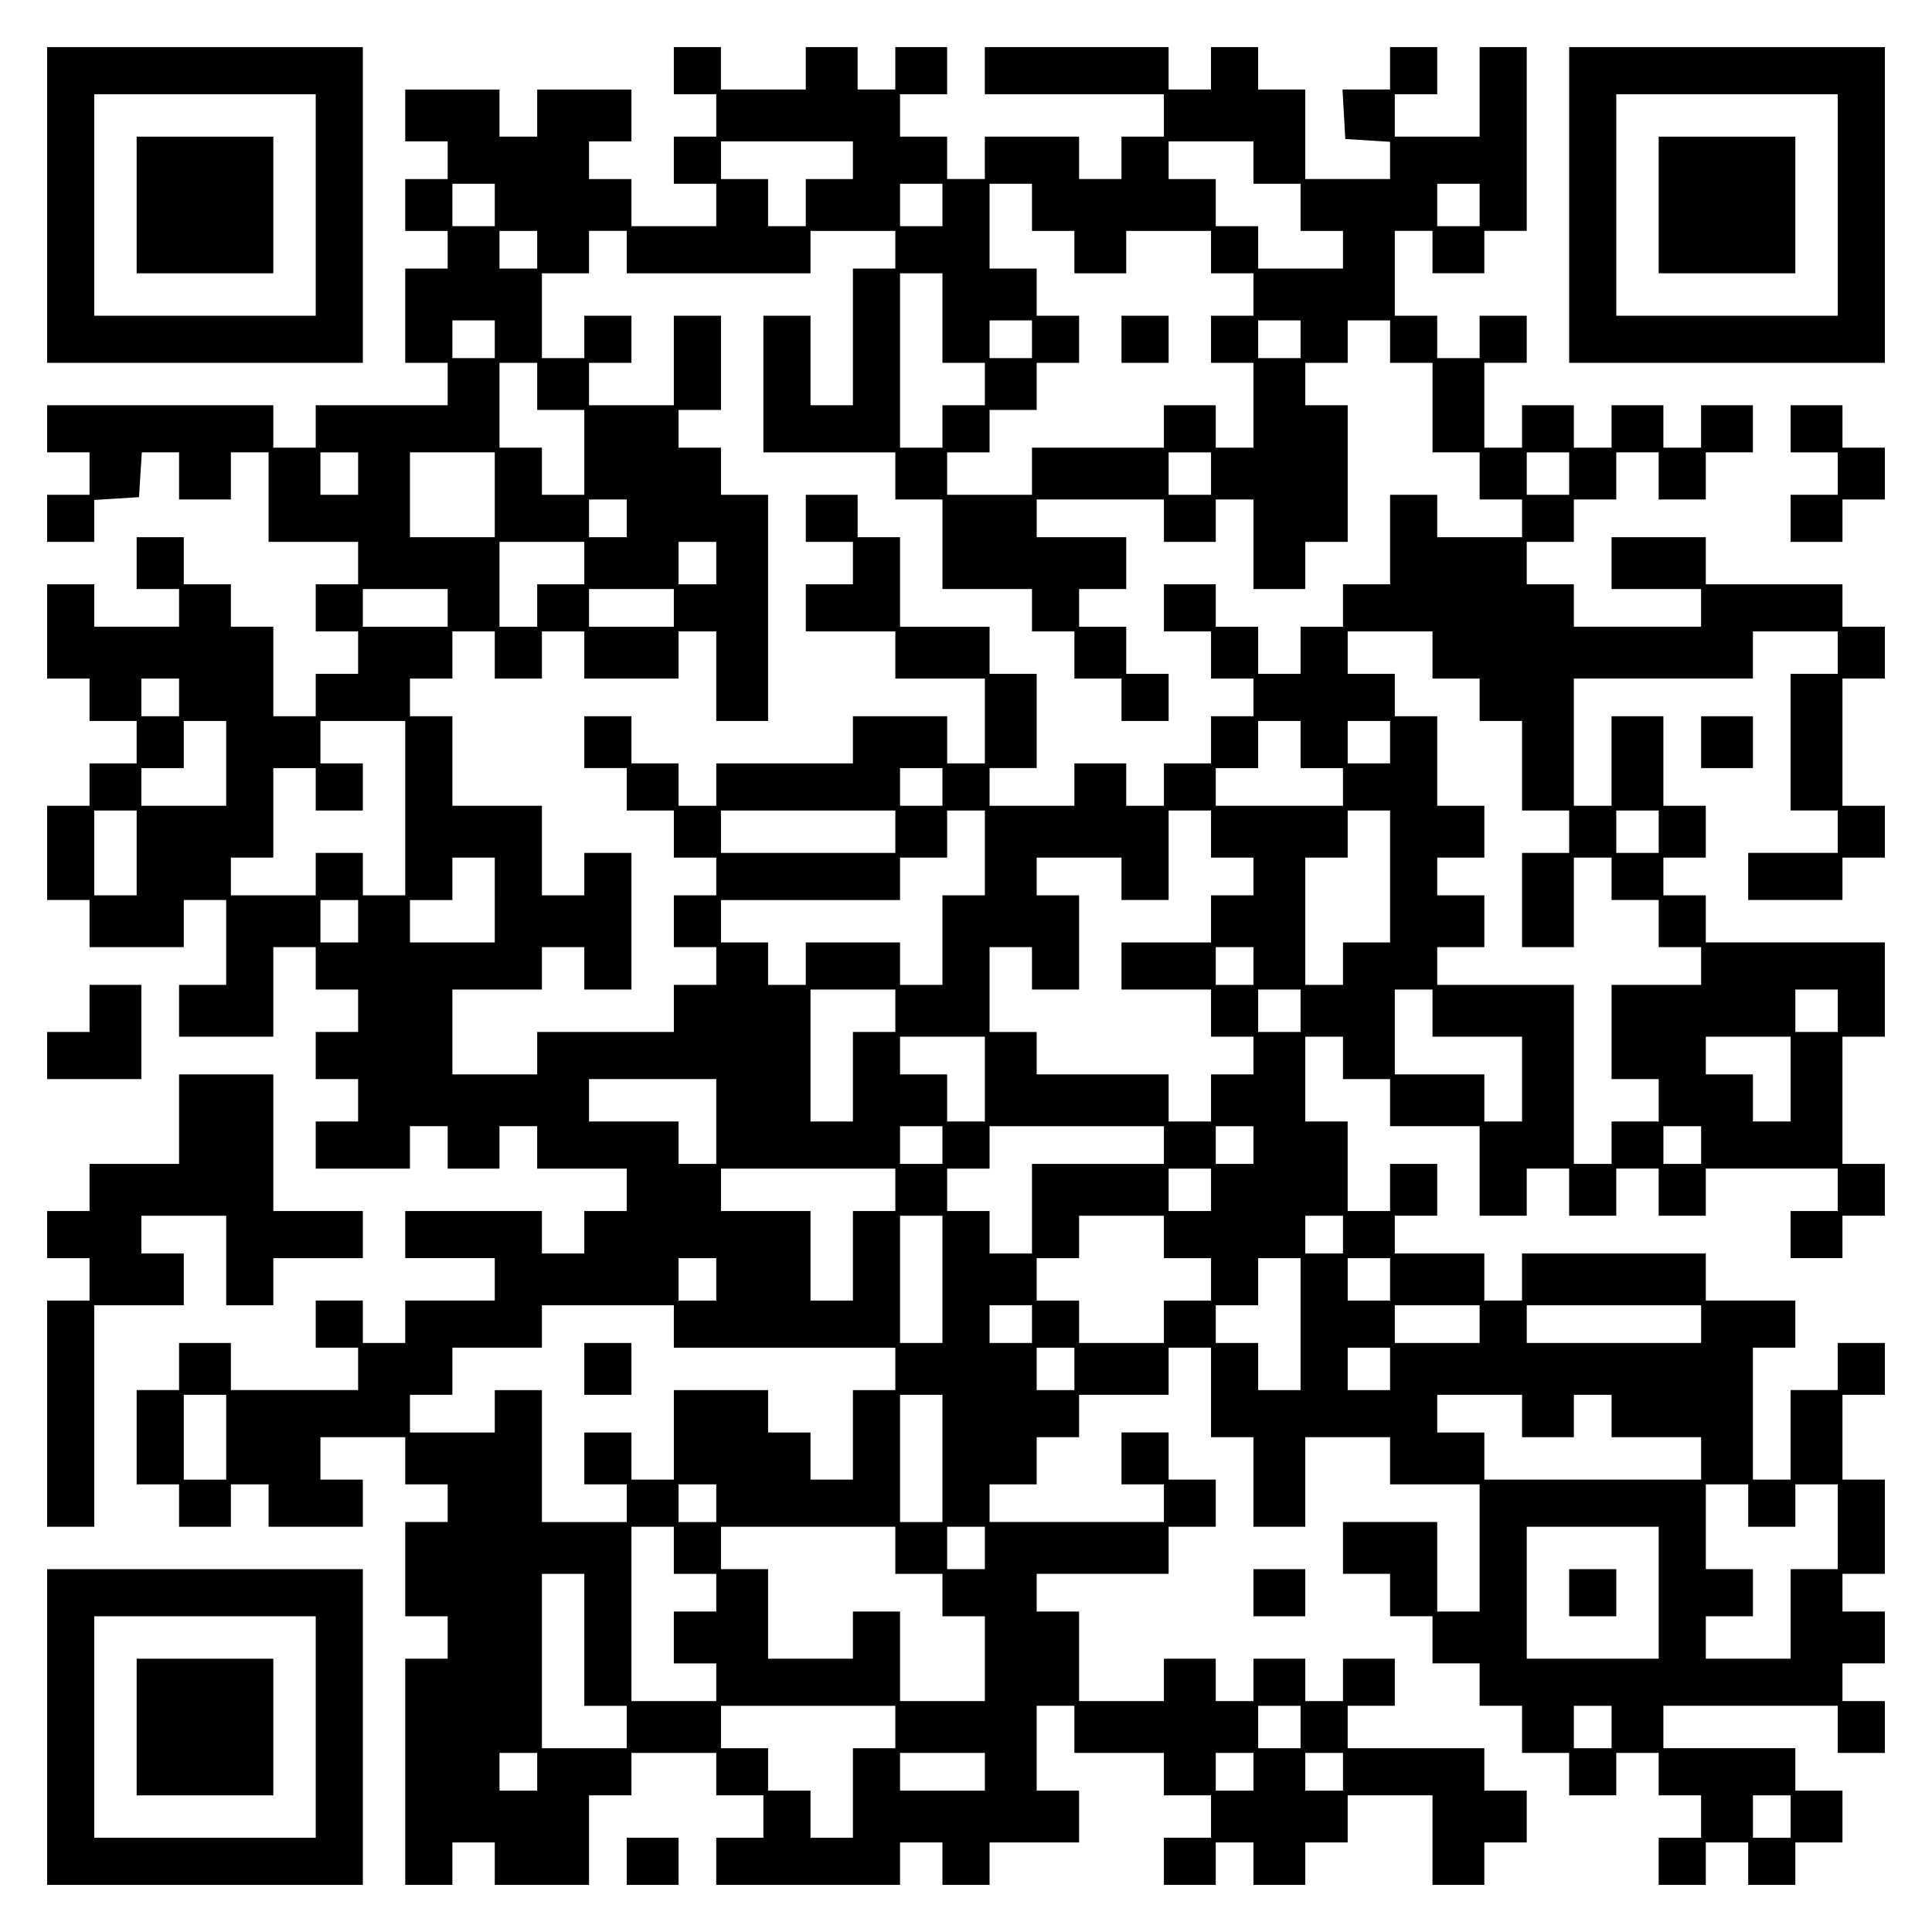 <?xml version="1.0" encoding="UTF-8" standalone="yes"?>
<svg version="1.0" xmlns="http://www.w3.org/2000/svg" width="100mm" height="100mm" viewBox="0 0 410 410" preserveAspectRatio="xMidYMid meet">
  <g transform="translate(0,410) scale(0.1,-0.1)" fill="#000000" stroke="none">
    <path d="M100 3665 l0 -335 335 0 335 0 0 335 0 335 -335 0 -335 0 0 -335z
m570 0 l0 -235 -235 0 -235 0 0 235 0 235 235 0 235 0 0 -235z"/>
    <path d="M290 3665 l0 -145 145 0 145 0 0 145 0 145 -145 0 -145 0 0 -145z"/>
    <path d="M1430 3950 l0 -50 45 0 45 0 0 -45 0 -45 -45 0 -45 0 0 -50 0 -50 45
0 45 0 0 -45 0 -45 -90 0 -90 0 0 50 0 50 -45 0 -45 0 0 40 0 40 45 0 45 0 0
55 0 55 -100 0 -100 0 0 -50 0 -50 -40 0 -40 0 0 50 0 50 -100 0 -100 0 0 -55
0 -55 45 0 45 0 0 -40 0 -40 -45 0 -45 0 0 -55 0 -55 45 0 45 0 0 -40 0 -40
-45 0 -45 0 0 -100 0 -100 45 0 45 0 0 -45 0 -45 -140 0 -140 0 0 -45 0 -45
-45 0 -45 0 0 45 0 45 -240 0 -240 0 0 -50 0 -50 45 0 45 0 0 -45 0 -45 -45 0
-45 0 0 -50 0 -50 50 0 50 0 0 44 0 45 48 3 47 3 3 48 3 47 40 0 39 0 0 -50 0
-50 55 0 55 0 0 50 0 50 40 0 40 0 0 -95 0 -95 95 0 95 0 0 -45 0 -45 -45 0
-45 0 0 -50 0 -50 45 0 45 0 0 -45 0 -45 -45 0 -45 0 0 -45 0 -45 -45 0 -45 0
0 95 0 95 -45 0 -45 0 0 45 0 45 -50 0 -50 0 0 50 0 50 -50 0 -50 0 0 -55 0
-55 45 0 45 0 0 -40 0 -40 -90 0 -90 0 0 45 0 45 -50 0 -50 0 0 -100 0 -100
45 0 45 0 0 -45 0 -45 50 0 50 0 0 -45 0 -45 -50 0 -50 0 0 -45 0 -45 -45 0
-45 0 0 -100 0 -100 45 0 45 0 0 -50 0 -50 100 0 100 0 0 50 0 50 45 0 45 0 0
-90 0 -90 -50 0 -50 0 0 -55 0 -55 100 0 100 0 0 95 0 95 45 0 45 0 0 -45 0
-45 45 0 45 0 0 -45 0 -45 -45 0 -45 0 0 -50 0 -50 45 0 45 0 0 -45 0 -45 -45
0 -45 0 0 -50 0 -50 100 0 100 0 0 45 0 45 40 0 40 0 0 -45 0 -45 55 0 55 0 0
45 0 45 40 0 40 0 0 -45 0 -45 95 0 95 0 0 -45 0 -45 -45 0 -45 0 0 -45 0 -45
-45 0 -45 0 0 45 0 45 -145 0 -145 0 0 -50 0 -50 95 0 95 0 0 -45 0 -45 -95 0
-95 0 0 -45 0 -45 -45 0 -45 0 0 45 0 45 -50 0 -50 0 0 -50 0 -50 45 0 45 0 0
-45 0 -45 -135 0 -135 0 0 50 0 50 -55 0 -55 0 0 -50 0 -50 -45 0 -45 0 0
-100 0 -100 45 0 45 0 0 -45 0 -45 55 0 55 0 0 45 0 45 40 0 40 0 0 -45 0 -45
100 0 100 0 0 50 0 50 -45 0 -45 0 0 45 0 45 90 0 90 0 0 -50 0 -50 45 0 45 0
0 -40 0 -40 -45 0 -45 0 0 -100 0 -100 45 0 45 0 0 -45 0 -45 -45 0 -45 0 0
-240 0 -240 50 0 50 0 0 45 0 45 45 0 45 0 0 -45 0 -45 100 0 100 0 0 95 0 95
45 0 45 0 0 45 0 45 90 0 90 0 0 -45 0 -45 50 0 50 0 0 -45 0 -45 -50 0 -50 0
0 -50 0 -50 195 0 195 0 0 45 0 45 45 0 45 0 0 -45 0 -45 50 0 50 0 0 45 0 45
95 0 95 0 0 55 0 55 -45 0 -45 0 0 90 0 90 40 0 40 0 0 -50 0 -50 95 0 95 0 0
-45 0 -45 50 0 50 0 0 -45 0 -45 -50 0 -50 0 0 -50 0 -50 55 0 55 0 0 45 0 45
40 0 40 0 0 -45 0 -45 55 0 55 0 0 45 0 45 45 0 45 0 0 50 0 50 90 0 90 0 0
-95 0 -95 55 0 55 0 0 45 0 45 45 0 45 0 0 55 0 55 -45 0 -45 0 0 45 0 45
-145 0 -145 0 0 45 0 45 50 0 50 0 0 50 0 50 -55 0 -55 0 0 -45 0 -45 -40 0
-40 0 0 45 0 45 -55 0 -55 0 0 -45 0 -45 -40 0 -40 0 0 45 0 45 -55 0 -55 0 0
-45 0 -45 -90 0 -90 0 0 95 0 95 -45 0 -45 0 0 40 0 40 140 0 140 0 0 50 0 50
50 0 50 0 0 50 0 50 -50 0 -50 0 0 50 0 50 -50 0 -50 0 0 -55 0 -55 45 0 45 0
0 -40 0 -40 -185 0 -185 0 0 40 0 40 50 0 50 0 0 50 0 50 45 0 45 0 0 45 0 45
95 0 95 0 0 50 0 50 45 0 45 0 0 -95 0 -95 45 0 45 0 0 -95 0 -95 55 0 55 0 0
95 0 95 90 0 90 0 0 -50 0 -50 95 0 95 0 0 -135 0 -135 -45 0 -45 0 0 95 0 95
-100 0 -100 0 0 -55 0 -55 50 0 50 0 0 -45 0 -45 45 0 45 0 0 -50 0 -50 50 0
50 0 0 -45 0 -45 45 0 45 0 0 -50 0 -50 50 0 50 0 0 -45 0 -45 50 0 50 0 0 45
0 45 45 0 45 0 0 -45 0 -45 45 0 45 0 0 -45 0 -45 -45 0 -45 0 0 -50 0 -50 50
0 50 0 0 45 0 45 45 0 45 0 0 -45 0 -45 50 0 50 0 0 45 0 45 50 0 50 0 0 55 0
55 -50 0 -50 0 0 45 0 45 -140 0 -140 0 0 45 0 45 185 0 185 0 0 -50 0 -50 50
0 50 0 0 55 0 55 -45 0 -45 0 0 40 0 40 45 0 45 0 0 55 0 55 -45 0 -45 0 0 40
0 40 45 0 45 0 0 100 0 100 -45 0 -45 0 0 90 0 90 45 0 45 0 0 55 0 55 -50 0
-50 0 0 -50 0 -50 -50 0 -50 0 0 -95 0 -95 -40 0 -40 0 0 140 0 140 45 0 45 0
0 50 0 50 -95 0 -95 0 0 50 0 50 -195 0 -195 0 0 -50 0 -50 -40 0 -40 0 0 50
0 50 -95 0 -95 0 0 40 0 40 45 0 45 0 0 55 0 55 -50 0 -50 0 0 -50 0 -50 -45
0 -45 0 0 95 0 95 -45 0 -45 0 0 90 0 90 40 0 40 0 0 -45 0 -45 50 0 50 0 0
-50 0 -50 95 0 95 0 0 -95 0 -95 50 0 50 0 0 50 0 50 45 0 45 0 0 -50 0 -50
50 0 50 0 0 50 0 50 45 0 45 0 0 -50 0 -50 50 0 50 0 0 50 0 50 140 0 140 0 0
-45 0 -45 -50 0 -50 0 0 -50 0 -50 55 0 55 0 0 45 0 45 45 0 45 0 0 55 0 55
-45 0 -45 0 0 135 0 135 45 0 45 0 0 100 0 100 -190 0 -190 0 0 50 0 50 -45 0
-45 0 0 40 0 40 45 0 45 0 0 55 0 55 -45 0 -45 0 0 95 0 95 -55 0 -55 0 0 -95
0 -95 -40 0 -40 0 0 135 0 135 190 0 190 0 0 50 0 50 90 0 90 0 0 -45 0 -45
-50 0 -50 0 0 -145 0 -145 50 0 50 0 0 -45 0 -45 -95 0 -95 0 0 -50 0 -50 100
0 100 0 0 45 0 45 45 0 45 0 0 55 0 55 -45 0 -45 0 0 135 0 135 45 0 45 0 0
55 0 55 -45 0 -45 0 0 45 0 45 -145 0 -145 0 0 50 0 50 -100 0 -100 0 0 -55 0
-55 95 0 95 0 0 -40 0 -40 -135 0 -135 0 0 45 0 45 -50 0 -50 0 0 45 0 45 50
0 50 0 0 45 0 45 45 0 45 0 0 50 0 50 45 0 45 0 0 -50 0 -50 50 0 50 0 0 50 0
50 50 0 50 0 0 50 0 50 -55 0 -55 0 0 -45 0 -45 -40 0 -40 0 0 45 0 45 -55 0
-55 0 0 -45 0 -45 -40 0 -40 0 0 45 0 45 -55 0 -55 0 0 -45 0 -45 -40 0 -40 0
0 90 0 90 45 0 45 0 0 50 0 50 -50 0 -50 0 0 -45 0 -45 -45 0 -45 0 0 45 0 45
-45 0 -45 0 0 90 0 90 40 0 40 0 0 -45 0 -45 55 0 55 0 0 45 0 45 45 0 45 0 0
195 0 195 -50 0 -50 0 0 -95 0 -95 -90 0 -90 0 0 45 0 45 45 0 45 0 0 50 0 50
-50 0 -50 0 0 -45 0 -45 -51 0 -50 0 3 -52 3 -53 48 -3 47 -3 0 -40 0 -39 -90
0 -90 0 0 95 0 95 -50 0 -50 0 0 45 0 45 -50 0 -50 0 0 -45 0 -45 -45 0 -45 0
0 45 0 45 -195 0 -195 0 0 -50 0 -50 190 0 190 0 0 -45 0 -45 -45 0 -45 0 0
-45 0 -45 -45 0 -45 0 0 45 0 45 -100 0 -100 0 0 -45 0 -45 -40 0 -40 0 0 45
0 45 -50 0 -50 0 0 45 0 45 50 0 50 0 0 50 0 50 -55 0 -55 0 0 -45 0 -45 -40
0 -40 0 0 45 0 45 -55 0 -55 0 0 -45 0 -45 -90 0 -90 0 0 45 0 45 -50 0 -50 0
0 -50z m380 -190 l0 -40 -50 0 -50 0 0 -50 0 -50 -40 0 -40 0 0 50 0 50 -50 0
-50 0 0 40 0 40 140 0 140 0 0 -40z m850 -5 l0 -45 50 0 50 0 0 -50 0 -50 45
0 45 0 0 -40 0 -40 -90 0 -90 0 0 45 0 45 -45 0 -45 0 0 50 0 50 -50 0 -50 0
0 40 0 40 90 0 90 0 0 -45z m-1610 -90 l0 -45 -45 0 -45 0 0 45 0 45 45 0 45
0 0 -45z m950 0 l0 -45 -45 0 -45 0 0 45 0 45 45 0 45 0 0 -45z m190 -5 l0
-50 45 0 45 0 0 -45 0 -45 55 0 55 0 0 45 0 45 90 0 90 0 0 -45 0 -45 45 0 45
0 0 -45 0 -45 -45 0 -45 0 0 -50 0 -50 45 0 45 0 0 -90 0 -90 -40 0 -40 0 0
45 0 45 -55 0 -55 0 0 -45 0 -45 -140 0 -140 0 0 -50 0 -50 -90 0 -90 0 0 45
0 45 45 0 45 0 0 45 0 45 50 0 50 0 0 50 0 50 45 0 45 0 0 50 0 50 -45 0 -45
0 0 50 0 50 -50 0 -50 0 0 90 0 90 45 0 45 0 0 -50z m950 5 l0 -45 -45 0 -45
0 0 45 0 45 45 0 45 0 0 -45z m-2000 -95 l0 -40 -40 0 -40 0 0 40 0 40 40 0
40 0 0 -40z m190 -5 l0 -45 195 0 195 0 0 45 0 45 90 0 90 0 0 -40 0 -40 -45
0 -45 0 0 -145 0 -145 -45 0 -45 0 0 95 0 95 -50 0 -50 0 0 -145 0 -145 140 0
140 0 0 -50 0 -50 50 0 50 0 0 -95 0 -95 95 0 95 0 0 -45 0 -45 45 0 45 0 0
-50 0 -50 50 0 50 0 0 -45 0 -45 50 0 50 0 0 50 0 50 -45 0 -45 0 0 50 0 50
-50 0 -50 0 0 40 0 40 50 0 50 0 0 55 0 55 -95 0 -95 0 0 40 0 40 135 0 135 0
0 -45 0 -45 55 0 55 0 0 45 0 45 40 0 40 0 0 -95 0 -95 55 0 55 0 0 50 0 50
45 0 45 0 0 145 0 145 -45 0 -45 0 0 45 0 45 45 0 45 0 0 45 0 45 45 0 45 0 0
-45 0 -45 45 0 45 0 0 -95 0 -95 50 0 50 0 0 -50 0 -50 45 0 45 0 0 -40 0 -40
-90 0 -90 0 0 45 0 45 -50 0 -50 0 0 -95 0 -95 -50 0 -50 0 0 -45 0 -45 -45 0
-45 0 0 -50 0 -50 -45 0 -45 0 0 50 0 50 -45 0 -45 0 0 45 0 45 -55 0 -55 0 0
-50 0 -50 50 0 50 0 0 -50 0 -50 45 0 45 0 0 -40 0 -40 -45 0 -45 0 0 -50 0
-50 -50 0 -50 0 0 -45 0 -45 -40 0 -40 0 0 45 0 45 -55 0 -55 0 0 -45 0 -45
-90 0 -90 0 0 40 0 40 50 0 50 0 0 100 0 100 -50 0 -50 0 0 50 0 50 -95 0 -95
0 0 95 0 95 -45 0 -45 0 0 45 0 45 -55 0 -55 0 0 -50 0 -50 50 0 50 0 0 -45 0
-45 -50 0 -50 0 0 -50 0 -50 95 0 95 0 0 -50 0 -50 95 0 95 0 0 -90 0 -90 -40
0 -40 0 0 50 0 50 -100 0 -100 0 0 -50 0 -50 -145 0 -145 0 0 -45 0 -45 -40 0
-40 0 0 45 0 45 -50 0 -50 0 0 50 0 50 -50 0 -50 0 0 -55 0 -55 45 0 45 0 0
-45 0 -45 50 0 50 0 0 -50 0 -50 45 0 45 0 0 -40 0 -40 -45 0 -45 0 0 -55 0
-55 45 0 45 0 0 -40 0 -40 -45 0 -45 0 0 -50 0 -50 -145 0 -145 0 0 -45 0 -45
-90 0 -90 0 0 90 0 90 95 0 95 0 0 45 0 45 45 0 45 0 0 -45 0 -45 50 0 50 0 0
145 0 145 -50 0 -50 0 0 -45 0 -45 -45 0 -45 0 0 95 0 95 -95 0 -95 0 0 95 0
95 -45 0 -45 0 0 40 0 40 45 0 45 0 0 50 0 50 45 0 45 0 0 -50 0 -50 50 0 50
0 0 50 0 50 45 0 45 0 0 -50 0 -50 100 0 100 0 0 50 0 50 40 0 40 0 0 -95 0
-95 55 0 55 0 0 240 0 240 -50 0 -50 0 0 50 0 50 -45 0 -45 0 0 40 0 40 45 0
45 0 0 100 0 100 -50 0 -50 0 0 -95 0 -95 -90 0 -90 0 0 45 0 45 45 0 45 0 0
50 0 50 -50 0 -50 0 0 -45 0 -45 -45 0 -45 0 0 90 0 90 50 0 50 0 0 45 0 45
40 0 40 0 0 -45z m670 -140 l0 -95 45 0 45 0 0 -45 0 -45 -45 0 -45 0 0 -45 0
-45 -45 0 -45 0 0 185 0 185 45 0 45 0 0 -95z m-950 -45 l0 -40 -45 0 -45 0 0
40 0 40 45 0 45 0 0 -40z m1140 0 l0 -40 -45 0 -45 0 0 40 0 40 45 0 45 0 0
-40z m570 0 l0 -40 -45 0 -45 0 0 40 0 40 45 0 45 0 0 -40z m-1620 -100 l0
-50 50 0 50 0 0 -90 0 -90 -45 0 -45 0 0 50 0 50 -45 0 -45 0 0 90 0 90 40 0
40 0 0 -50z m-380 -185 l0 -45 -40 0 -40 0 0 45 0 45 40 0 40 0 0 -45z m290
-45 l0 -90 -90 0 -90 0 0 90 0 90 90 0 90 0 0 -90z m1520 45 l0 -45 -45 0 -45
0 0 45 0 45 45 0 45 0 0 -45z m760 0 l0 -45 -45 0 -45 0 0 45 0 45 45 0 45 0
0 -45z m-2000 -95 l0 -40 -40 0 -40 0 0 40 0 40 40 0 40 0 0 -40z m-90 -95 l0
-45 -50 0 -50 0 0 -45 0 -45 -40 0 -40 0 0 90 0 90 90 0 90 0 0 -45z m280 0
l0 -45 -40 0 -40 0 0 45 0 45 40 0 40 0 0 -45z m-570 -95 l0 -40 -90 0 -90 0
0 40 0 40 90 0 90 0 0 -40z m480 0 l0 -40 -90 0 -90 0 0 40 0 40 90 0 90 0 0
-40z m1610 -100 l0 -50 50 0 50 0 0 -45 0 -45 45 0 45 0 0 -95 0 -95 50 0 50
0 0 -45 0 -45 -50 0 -50 0 0 -100 0 -100 55 0 55 0 0 95 0 95 40 0 40 0 0 -45
0 -45 50 0 50 0 0 -50 0 -50 45 0 45 0 0 -40 0 -40 -95 0 -95 0 0 -100 0 -100
50 0 50 0 0 -45 0 -45 -50 0 -50 0 0 -45 0 -45 -40 0 -40 0 0 190 0 190 -145
0 -145 0 0 40 0 40 50 0 50 0 0 55 0 55 -50 0 -50 0 0 40 0 40 50 0 50 0 0 55
0 55 -50 0 -50 0 0 95 0 95 -45 0 -45 0 0 45 0 45 -50 0 -50 0 0 45 0 45 90 0
90 0 0 -50z m-2660 -90 l0 -40 -40 0 -40 0 0 40 0 40 40 0 40 0 0 -40z m100
-140 l0 -90 -90 0 -90 0 0 40 0 40 45 0 45 0 0 50 0 50 45 0 45 0 0 -90z m380
-95 l0 -185 -45 0 -45 0 0 45 0 45 -50 0 -50 0 0 -45 0 -45 -90 0 -90 0 0 40
0 40 45 0 45 0 0 95 0 95 45 0 45 0 0 -45 0 -45 50 0 50 0 0 50 0 50 -45 0
-45 0 0 45 0 45 90 0 90 0 0 -185z m1900 135 l0 -50 45 0 45 0 0 -40 0 -40
-135 0 -135 0 0 40 0 40 45 0 45 0 0 50 0 50 45 0 45 0 0 -50z m190 5 l0 -45
-45 0 -45 0 0 45 0 45 45 0 45 0 0 -45z m-950 -95 l0 -40 -45 0 -45 0 0 40 0
40 45 0 45 0 0 -40z m-1710 -140 l0 -90 -45 0 -45 0 0 90 0 90 45 0 45 0 0
-90z m1610 45 l0 -45 -185 0 -185 0 0 45 0 45 185 0 185 0 0 -45z m190 -45 l0
-90 -45 0 -45 0 0 -95 0 -95 -45 0 -45 0 0 45 0 45 -100 0 -100 0 0 -45 0 -45
-40 0 -40 0 0 45 0 45 -50 0 -50 0 0 45 0 45 190 0 190 0 0 45 0 45 50 0 50 0
0 50 0 50 40 0 40 0 0 -90z m480 40 l0 -50 45 0 45 0 0 -40 0 -40 -45 0 -45 0
0 -50 0 -50 -95 0 -95 0 0 -50 0 -50 95 0 95 0 0 -50 0 -50 45 0 45 0 0 -40 0
-40 -45 0 -45 0 0 -50 0 -50 -45 0 -45 0 0 50 0 50 -140 0 -140 0 0 45 0 45
-50 0 -50 0 0 90 0 90 45 0 45 0 0 -45 0 -45 50 0 50 0 0 100 0 100 -45 0 -45
0 0 40 0 40 90 0 90 0 0 -45 0 -45 50 0 50 0 0 95 0 95 45 0 45 0 0 -50z m380
-90 l0 -140 -50 0 -50 0 0 -45 0 -45 -40 0 -40 0 0 135 0 135 45 0 45 0 0 50
0 50 45 0 45 0 0 -140z m570 95 l0 -45 -45 0 -45 0 0 45 0 45 45 0 45 0 0 -45z
m-2470 -145 l0 -90 -90 0 -90 0 0 45 0 45 45 0 45 0 0 45 0 45 45 0 45 0 0
-90z m-290 -45 l0 -45 -40 0 -40 0 0 45 0 45 40 0 40 0 0 -45z m1900 -95 l0
-40 -40 0 -40 0 0 40 0 40 40 0 40 0 0 -40z m-760 -95 l0 -45 -45 0 -45 0 0
-95 0 -95 -45 0 -45 0 0 140 0 140 90 0 90 0 0 -45z m860 0 l0 -45 -45 0 -45
0 0 45 0 45 45 0 45 0 0 -45z m280 -5 l0 -50 95 0 95 0 0 -90 0 -90 -40 0 -40
0 0 50 0 50 -95 0 -95 0 0 90 0 90 40 0 40 0 0 -50z m860 5 l0 -45 -45 0 -45
0 0 45 0 45 45 0 45 0 0 -45z m-1810 -145 l0 -90 -40 0 -40 0 0 50 0 50 -50 0
-50 0 0 40 0 40 90 0 90 0 0 -90z m1710 0 l0 -90 -40 0 -40 0 0 50 0 50 -50 0
-50 0 0 40 0 40 90 0 90 0 0 -90z m-2280 -90 l0 -90 -40 0 -40 0 0 45 0 45
-95 0 -95 0 0 45 0 45 135 0 135 0 0 -90z m480 -50 l0 -40 -45 0 -45 0 0 40 0
40 45 0 45 0 0 -40z m470 0 l0 -40 -140 0 -140 0 0 -95 0 -95 -45 0 -45 0 0
45 0 45 -45 0 -45 0 0 45 0 45 45 0 45 0 0 45 0 45 185 0 185 0 0 -40z m190 0
l0 -40 -40 0 -40 0 0 40 0 40 40 0 40 0 0 -40z m950 0 l0 -40 -40 0 -40 0 0
40 0 40 40 0 40 0 0 -40z m-1710 -95 l0 -45 -45 0 -45 0 0 -95 0 -95 -45 0
-45 0 0 95 0 95 -95 0 -95 0 0 45 0 45 185 0 185 0 0 -45z m670 0 l0 -45 -45
0 -45 0 0 45 0 45 45 0 45 0 0 -45z m-570 -190 l0 -135 -45 0 -45 0 0 135 0
135 45 0 45 0 0 -135z m470 90 l0 -45 50 0 50 0 0 -45 0 -45 -50 0 -50 0 0
-45 0 -45 -90 0 -90 0 0 45 0 45 -45 0 -45 0 0 45 0 45 45 0 45 0 0 45 0 45
90 0 90 0 0 -45z m380 5 l0 -40 -40 0 -40 0 0 40 0 40 40 0 40 0 0 -40z
m-1330 -95 l0 -45 -40 0 -40 0 0 45 0 45 40 0 40 0 0 -45z m1240 -95 l0 -140
-45 0 -45 0 0 50 0 50 -45 0 -45 0 0 40 0 40 45 0 45 0 0 50 0 50 45 0 45 0 0
-140z m190 95 l0 -45 -45 0 -45 0 0 45 0 45 45 0 45 0 0 -45z m-1520 -100 l0
-45 235 0 235 0 0 -45 0 -45 -45 0 -45 0 0 -95 0 -95 -45 0 -45 0 0 50 0 50
-45 0 -45 0 0 45 0 45 -100 0 -100 0 0 -95 0 -95 -45 0 -45 0 0 50 0 50 -50 0
-50 0 0 -55 0 -55 45 0 45 0 0 -40 0 -40 -90 0 -90 0 0 140 0 140 -50 0 -50 0
0 -45 0 -45 -90 0 -90 0 0 40 0 40 45 0 45 0 0 50 0 50 95 0 95 0 0 45 0 45
140 0 140 0 0 -45z m760 5 l0 -40 -45 0 -45 0 0 40 0 40 45 0 45 0 0 -40z
m950 0 l0 -40 -90 0 -90 0 0 40 0 40 90 0 90 0 0 -40z m470 0 l0 -40 -185 0
-185 0 0 40 0 40 185 0 185 0 0 -40z m-1330 -95 l0 -45 -40 0 -40 0 0 45 0 45
40 0 40 0 0 -45z m670 0 l0 -45 -45 0 -45 0 0 45 0 45 45 0 45 0 0 -45z
m-2470 -145 l0 -90 -45 0 -45 0 0 90 0 90 45 0 45 0 0 -90z m1520 -45 l0 -135
-45 0 -45 0 0 135 0 135 45 0 45 0 0 -135z m1230 90 l0 -45 55 0 55 0 0 45 0
45 40 0 40 0 0 -45 0 -45 95 0 95 0 0 -45 0 -45 -230 0 -230 0 0 50 0 50 -50
0 -50 0 0 40 0 40 90 0 90 0 0 -45z m-1710 -185 l0 -40 -40 0 -40 0 0 40 0 40
40 0 40 0 0 -40z m2190 -5 l0 -45 50 0 50 0 0 45 0 45 45 0 45 0 0 -90 0 -90
-50 0 -50 0 0 -95 0 -95 -90 0 -90 0 0 45 0 45 50 0 50 0 0 50 0 50 -50 0 -50
0 0 90 0 90 45 0 45 0 0 -45z m-2280 -95 l0 -50 45 0 45 0 0 -40 0 -40 -45 0
-45 0 0 -55 0 -55 45 0 45 0 0 -40 0 -40 -90 0 -90 0 0 185 0 185 45 0 45 0 0
-50z m470 0 l0 -50 50 0 50 0 0 -45 0 -45 45 0 45 0 0 -90 0 -90 -90 0 -90 0
0 95 0 95 -50 0 -50 0 0 -50 0 -50 -90 0 -90 0 0 95 0 95 -50 0 -50 0 0 45 0
45 185 0 185 0 0 -50z m190 5 l0 -45 -40 0 -40 0 0 45 0 45 40 0 40 0 0 -45z
m1430 -95 l0 -140 -140 0 -140 0 0 140 0 140 140 0 140 0 0 -140z m-2280 -100
l0 -140 45 0 45 0 0 -45 0 -45 -90 0 -90 0 0 185 0 185 45 0 45 0 0 -140z
m660 -185 l0 -45 -45 0 -45 0 0 -95 0 -95 -45 0 -45 0 0 50 0 50 -45 0 -45 0
0 45 0 45 -50 0 -50 0 0 45 0 45 185 0 185 0 0 -45z m860 0 l0 -45 -45 0 -45
0 0 45 0 45 45 0 45 0 0 -45z m660 0 l0 -45 -40 0 -40 0 0 45 0 45 40 0 40 0
0 -45z m-2280 -95 l0 -40 -40 0 -40 0 0 40 0 40 40 0 40 0 0 -40z m950 0 l0
-40 -90 0 -90 0 0 40 0 40 90 0 90 0 0 -40z m570 0 l0 -40 -40 0 -40 0 0 40 0
40 40 0 40 0 0 -40z m190 0 l0 -40 -40 0 -40 0 0 40 0 40 40 0 40 0 0 -40z
m950 -95 l0 -45 -40 0 -40 0 0 45 0 45 40 0 40 0 0 -45z"/>
    <path d="M2380 3380 l0 -50 50 0 50 0 0 50 0 50 -50 0 -50 0 0 -50z"/>
    <path d="M1240 1195 l0 -55 50 0 50 0 0 55 0 55 -50 0 -50 0 0 -55z"/>
    <path d="M3330 720 l0 -50 50 0 50 0 0 50 0 50 -50 0 -50 0 0 -50z"/>
    <path d="M3330 3665 l0 -335 335 0 335 0 0 335 0 335 -335 0 -335 0 0 -335z
m570 0 l0 -235 -235 0 -235 0 0 235 0 235 235 0 235 0 0 -235z"/>
    <path d="M3520 3665 l0 -145 145 0 145 0 0 145 0 145 -145 0 -145 0 0 -145z"/>
    <path d="M3800 3190 l0 -50 50 0 50 0 0 -45 0 -45 -50 0 -50 0 0 -50 0 -50 55
0 55 0 0 45 0 45 45 0 45 0 0 55 0 55 -45 0 -45 0 0 45 0 45 -55 0 -55 0 0
-50z"/>
    <path d="M3610 2525 l0 -55 55 0 55 0 0 55 0 55 -55 0 -55 0 0 -55z"/>
    <path d="M190 1960 l0 -50 -45 0 -45 0 0 -50 0 -50 100 0 100 0 0 100 0 100
-55 0 -55 0 0 -50z"/>
    <path d="M380 1725 l0 -95 -95 0 -95 0 0 -50 0 -50 -45 0 -45 0 0 -50 0 -50
45 0 45 0 0 -45 0 -45 -45 0 -45 0 0 -240 0 -240 50 0 50 0 0 235 0 235 95 0
95 0 0 55 0 55 -45 0 -45 0 0 40 0 40 90 0 90 0 0 -95 0 -95 50 0 50 0 0 50 0
50 95 0 95 0 0 50 0 50 -95 0 -95 0 0 145 0 145 -100 0 -100 0 0 -95z"/>
    <path d="M100 435 l0 -335 335 0 335 0 0 335 0 335 -335 0 -335 0 0 -335z
m570 0 l0 -235 -235 0 -235 0 0 235 0 235 235 0 235 0 0 -235z"/>
    <path d="M290 435 l0 -145 145 0 145 0 0 145 0 145 -145 0 -145 0 0 -145z"/>
    <path d="M2660 720 l0 -50 55 0 55 0 0 50 0 50 -55 0 -55 0 0 -50z"/>
    <path d="M1330 150 l0 -50 55 0 55 0 0 50 0 50 -55 0 -55 0 0 -50z"/>
  </g>
</svg>